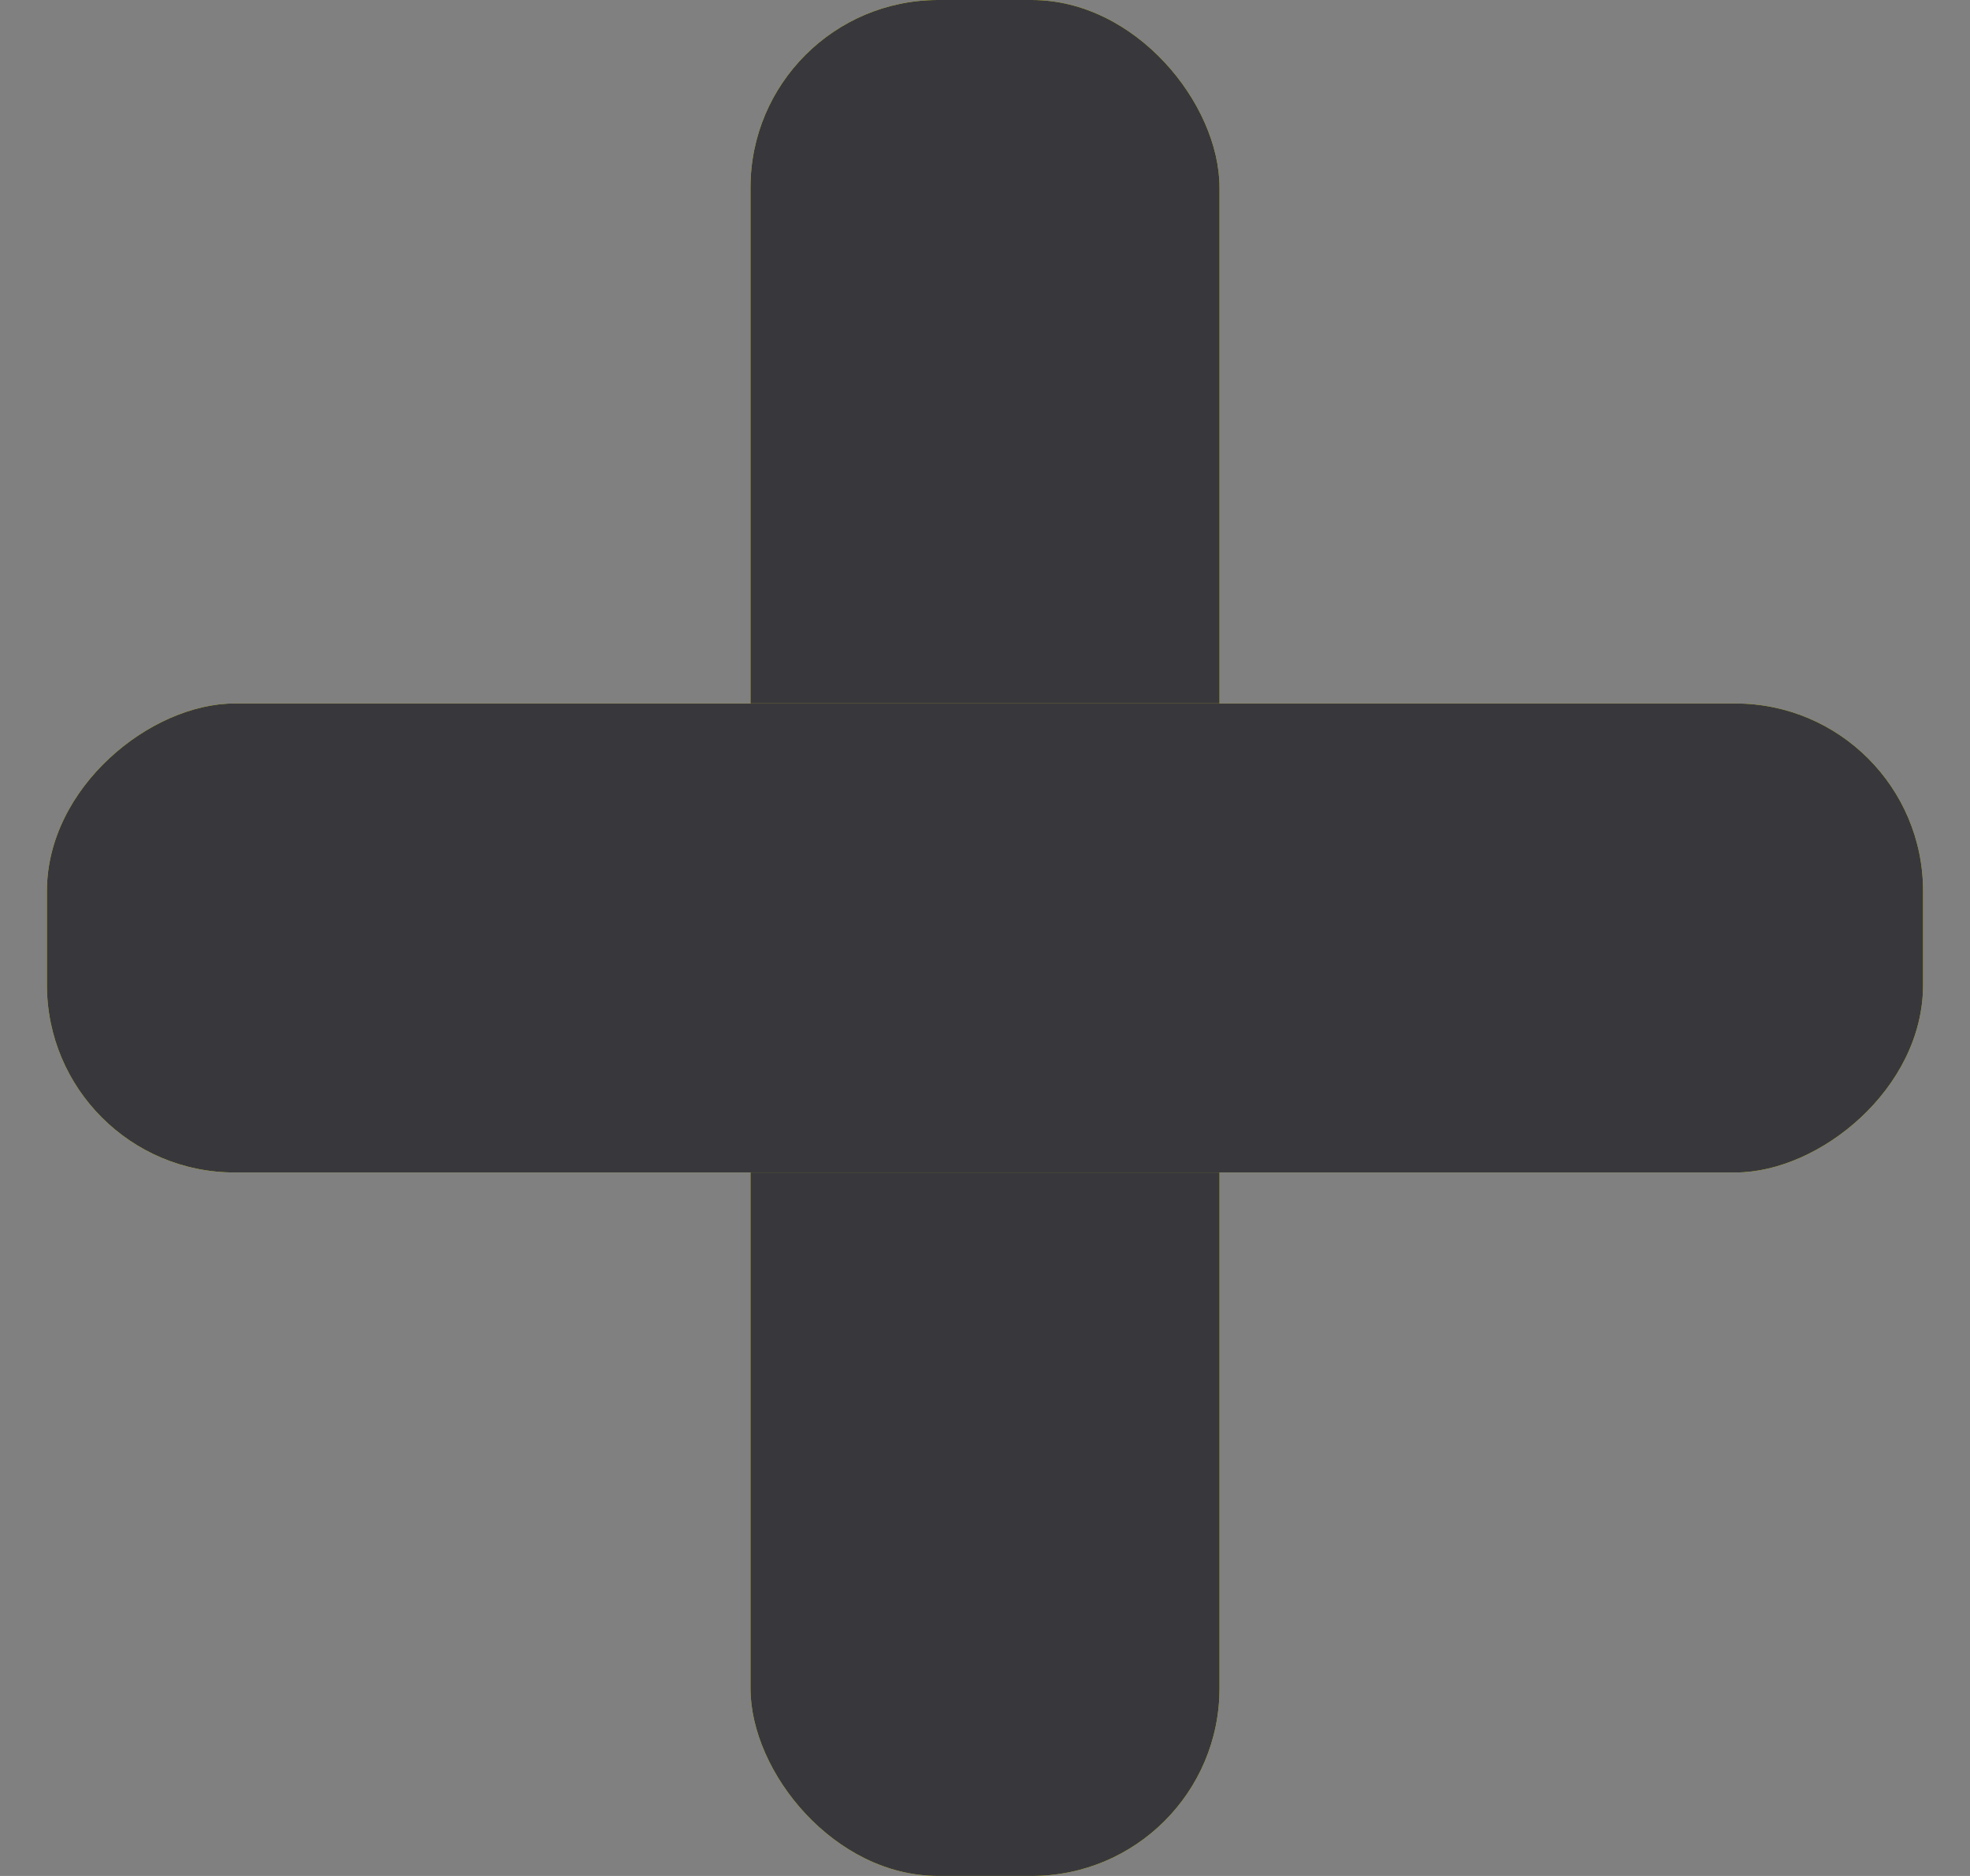 <?xml version="1.0" encoding="UTF-8"?> <svg xmlns="http://www.w3.org/2000/svg" width="21" height="20" viewBox="0 0 21 20" fill="none"><rect x="0" y="0" width="21" height="20" fill="#808080" stroke="none"/><rect x="8" width="5" height="20" rx="2" fill="#FDF010"></rect><rect x="8" width="5" height="20" rx="2" fill="#38383C"></rect><rect x="0.5" y="12.5" width="5" height="20" rx="2" transform="rotate(-90 0.5 12.5)" fill="#FDF010"></rect><rect x="0.5" y="12.5" width="5" height="20" rx="2" transform="rotate(-90 0.5 12.5)" fill="#38383C"></rect></svg> 